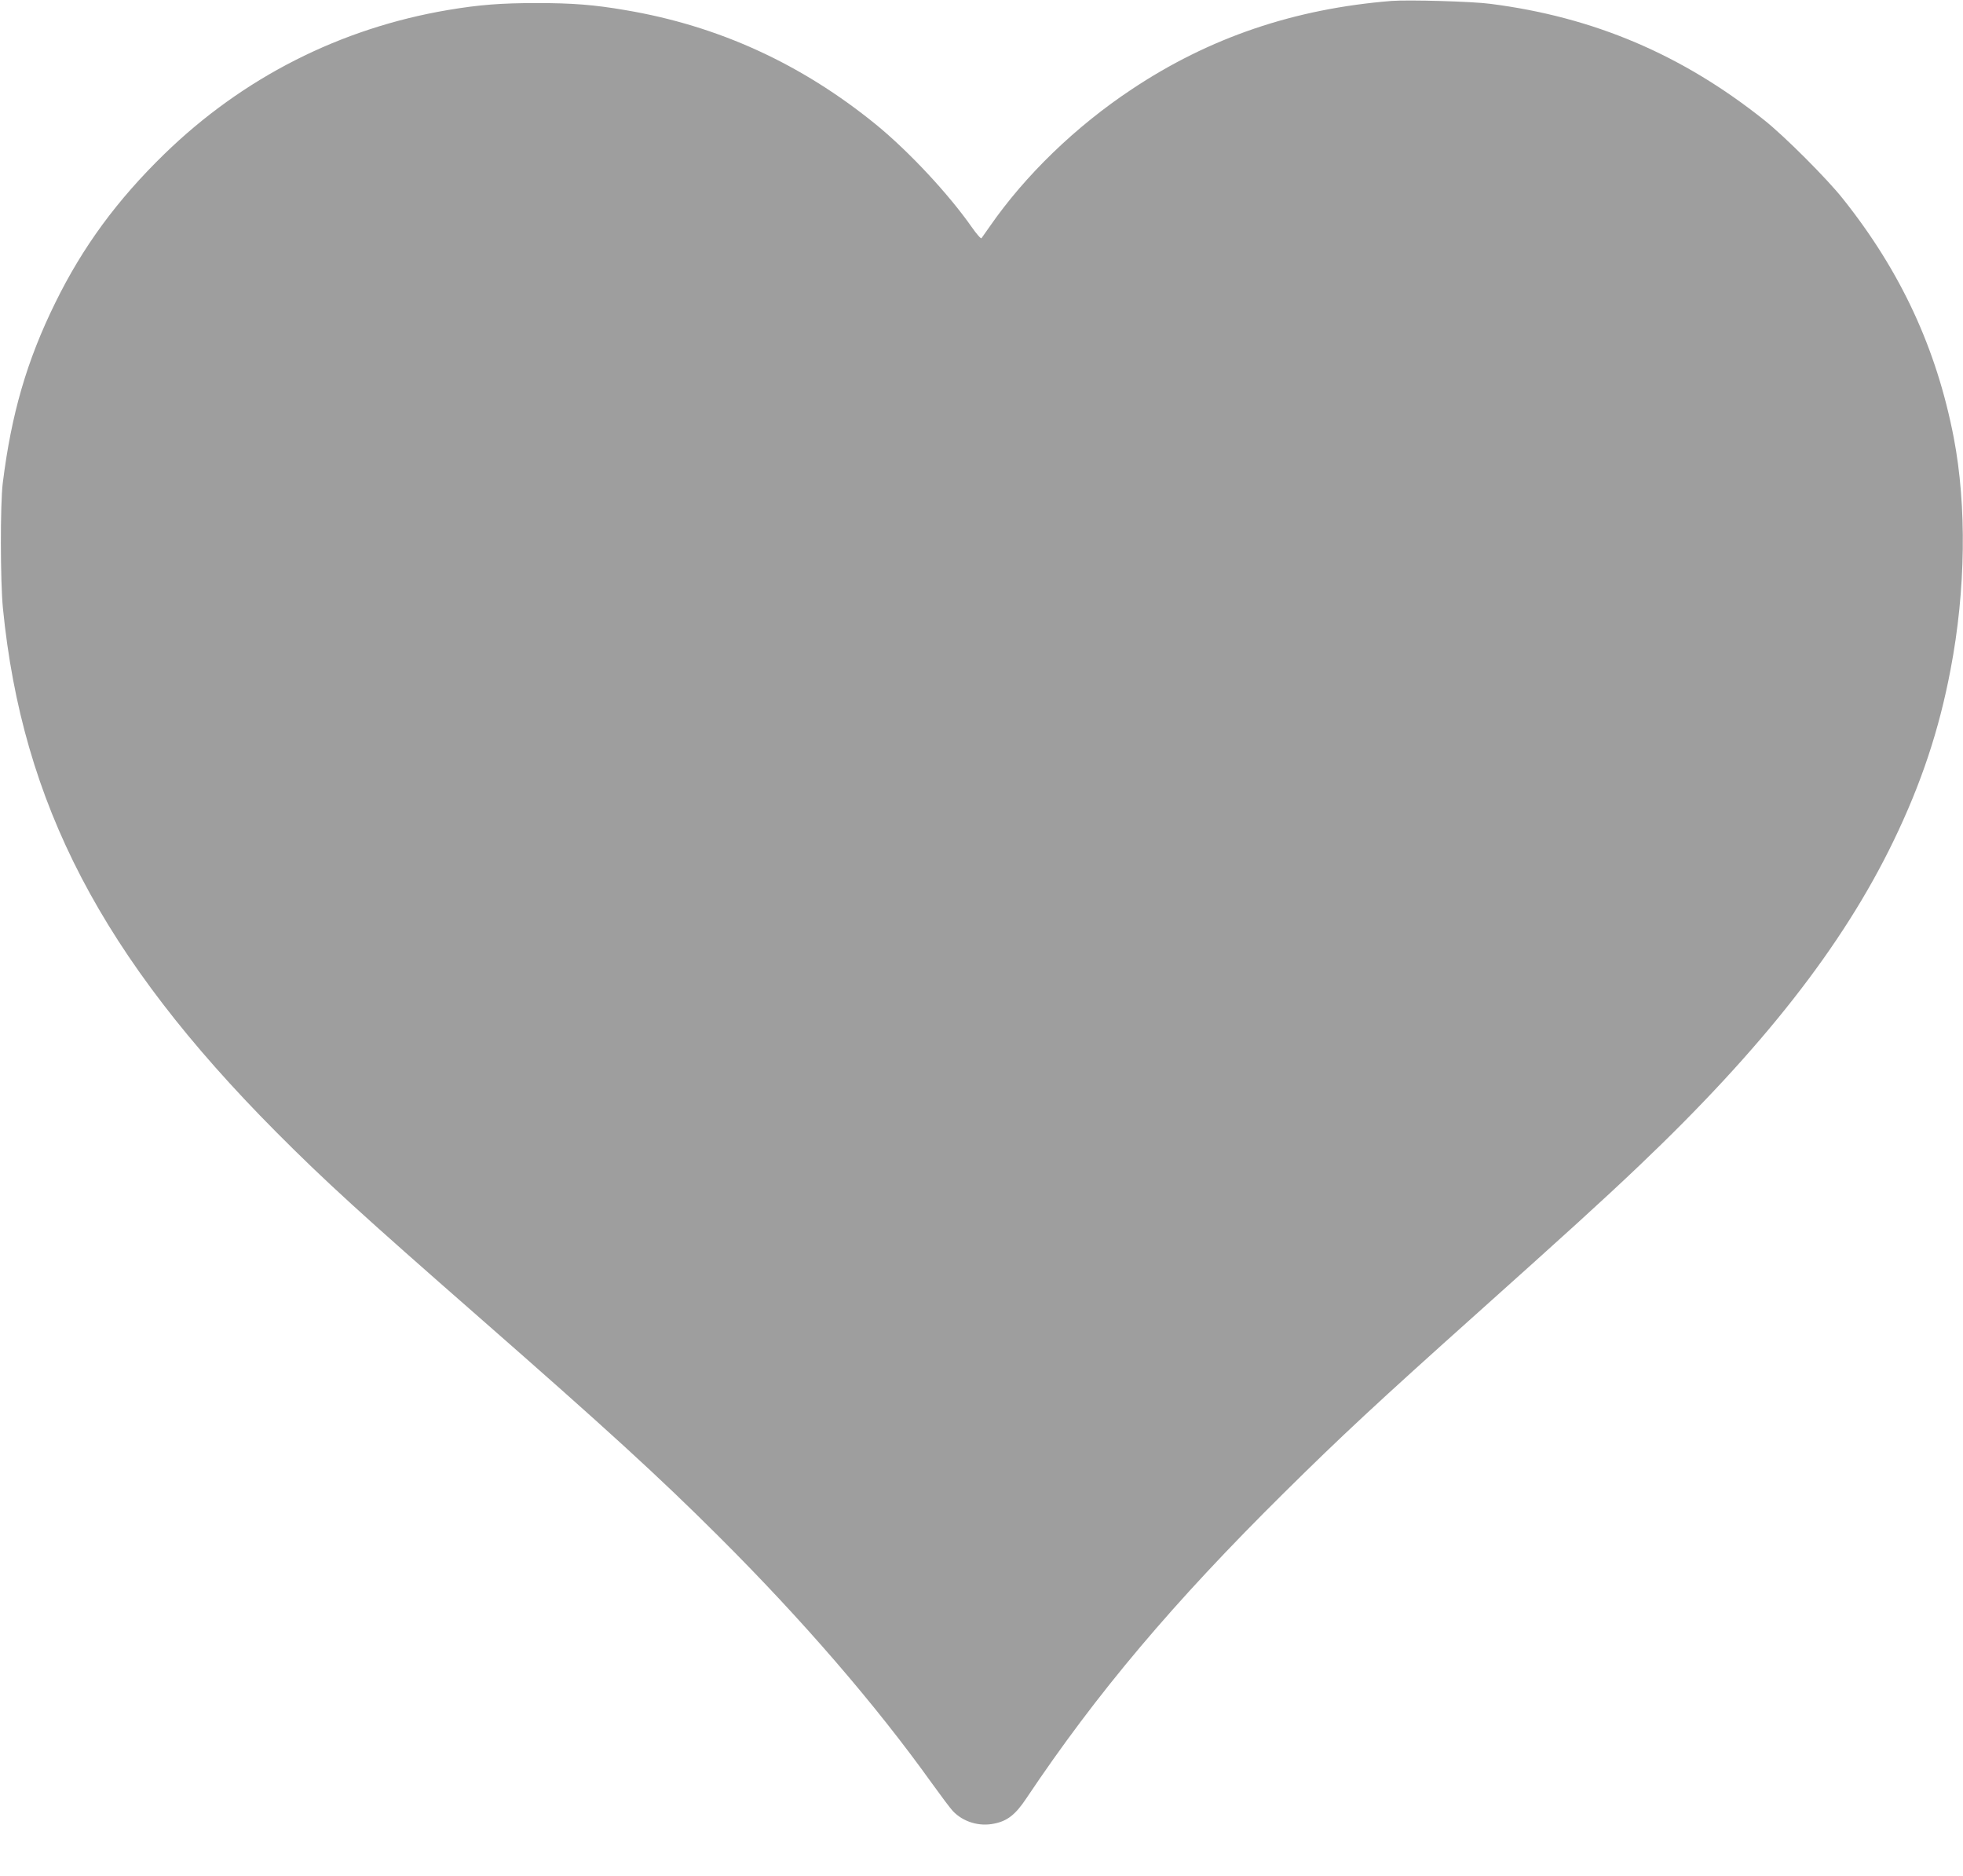 <?xml version="1.0" standalone="no"?>
<!DOCTYPE svg PUBLIC "-//W3C//DTD SVG 20010904//EN"
 "http://www.w3.org/TR/2001/REC-SVG-20010904/DTD/svg10.dtd">
<svg version="1.0" xmlns="http://www.w3.org/2000/svg"
 width="1280pt" height="1223pt" viewBox="0 0 1280 1223"
 preserveAspectRatio="xMidYMid meet">
<g transform="translate(0,1223) scale(0.1,-0.1)"
fill="#9e9e9e" stroke="none">
<path d="M9075 12224 c-636 -51 -1189 -239 -1695 -576 -365 -242 -694 -560
-925 -893 -27 -38 -52 -74 -55 -78 -4 -5 -32 27 -62 70 -154 220 -412 496
-626 671 -488 397 -1028 644 -1634 746 -204 35 -344 46 -578 46 -234 0 -374
-11 -577 -45 -705 -119 -1339 -441 -1852 -940 -308 -300 -532 -605 -711 -970
-185 -376 -286 -724 -342 -1175 -17 -136 -16 -642 1 -815 126 -1276 647 -2274
1781 -3415 315 -317 561 -541 1330 -1214 822 -720 1165 -1033 1554 -1421 551
-549 1025 -1099 1391 -1610 59 -82 121 -165 138 -183 67 -71 172 -103 270 -82
86 17 139 59 209 164 459 686 958 1278 1684 1996 369 365 604 584 1260 1171
564 505 817 734 1054 960 803 764 1326 1432 1656 2114 182 376 298 725 373
1120 99 517 106 1065 21 1510 -112 581 -345 1085 -724 1560 -102 129 -382 409
-511 511 -535 427 -1112 673 -1787 759 -118 16 -534 27 -643 19z"/>
</g>
</svg>
